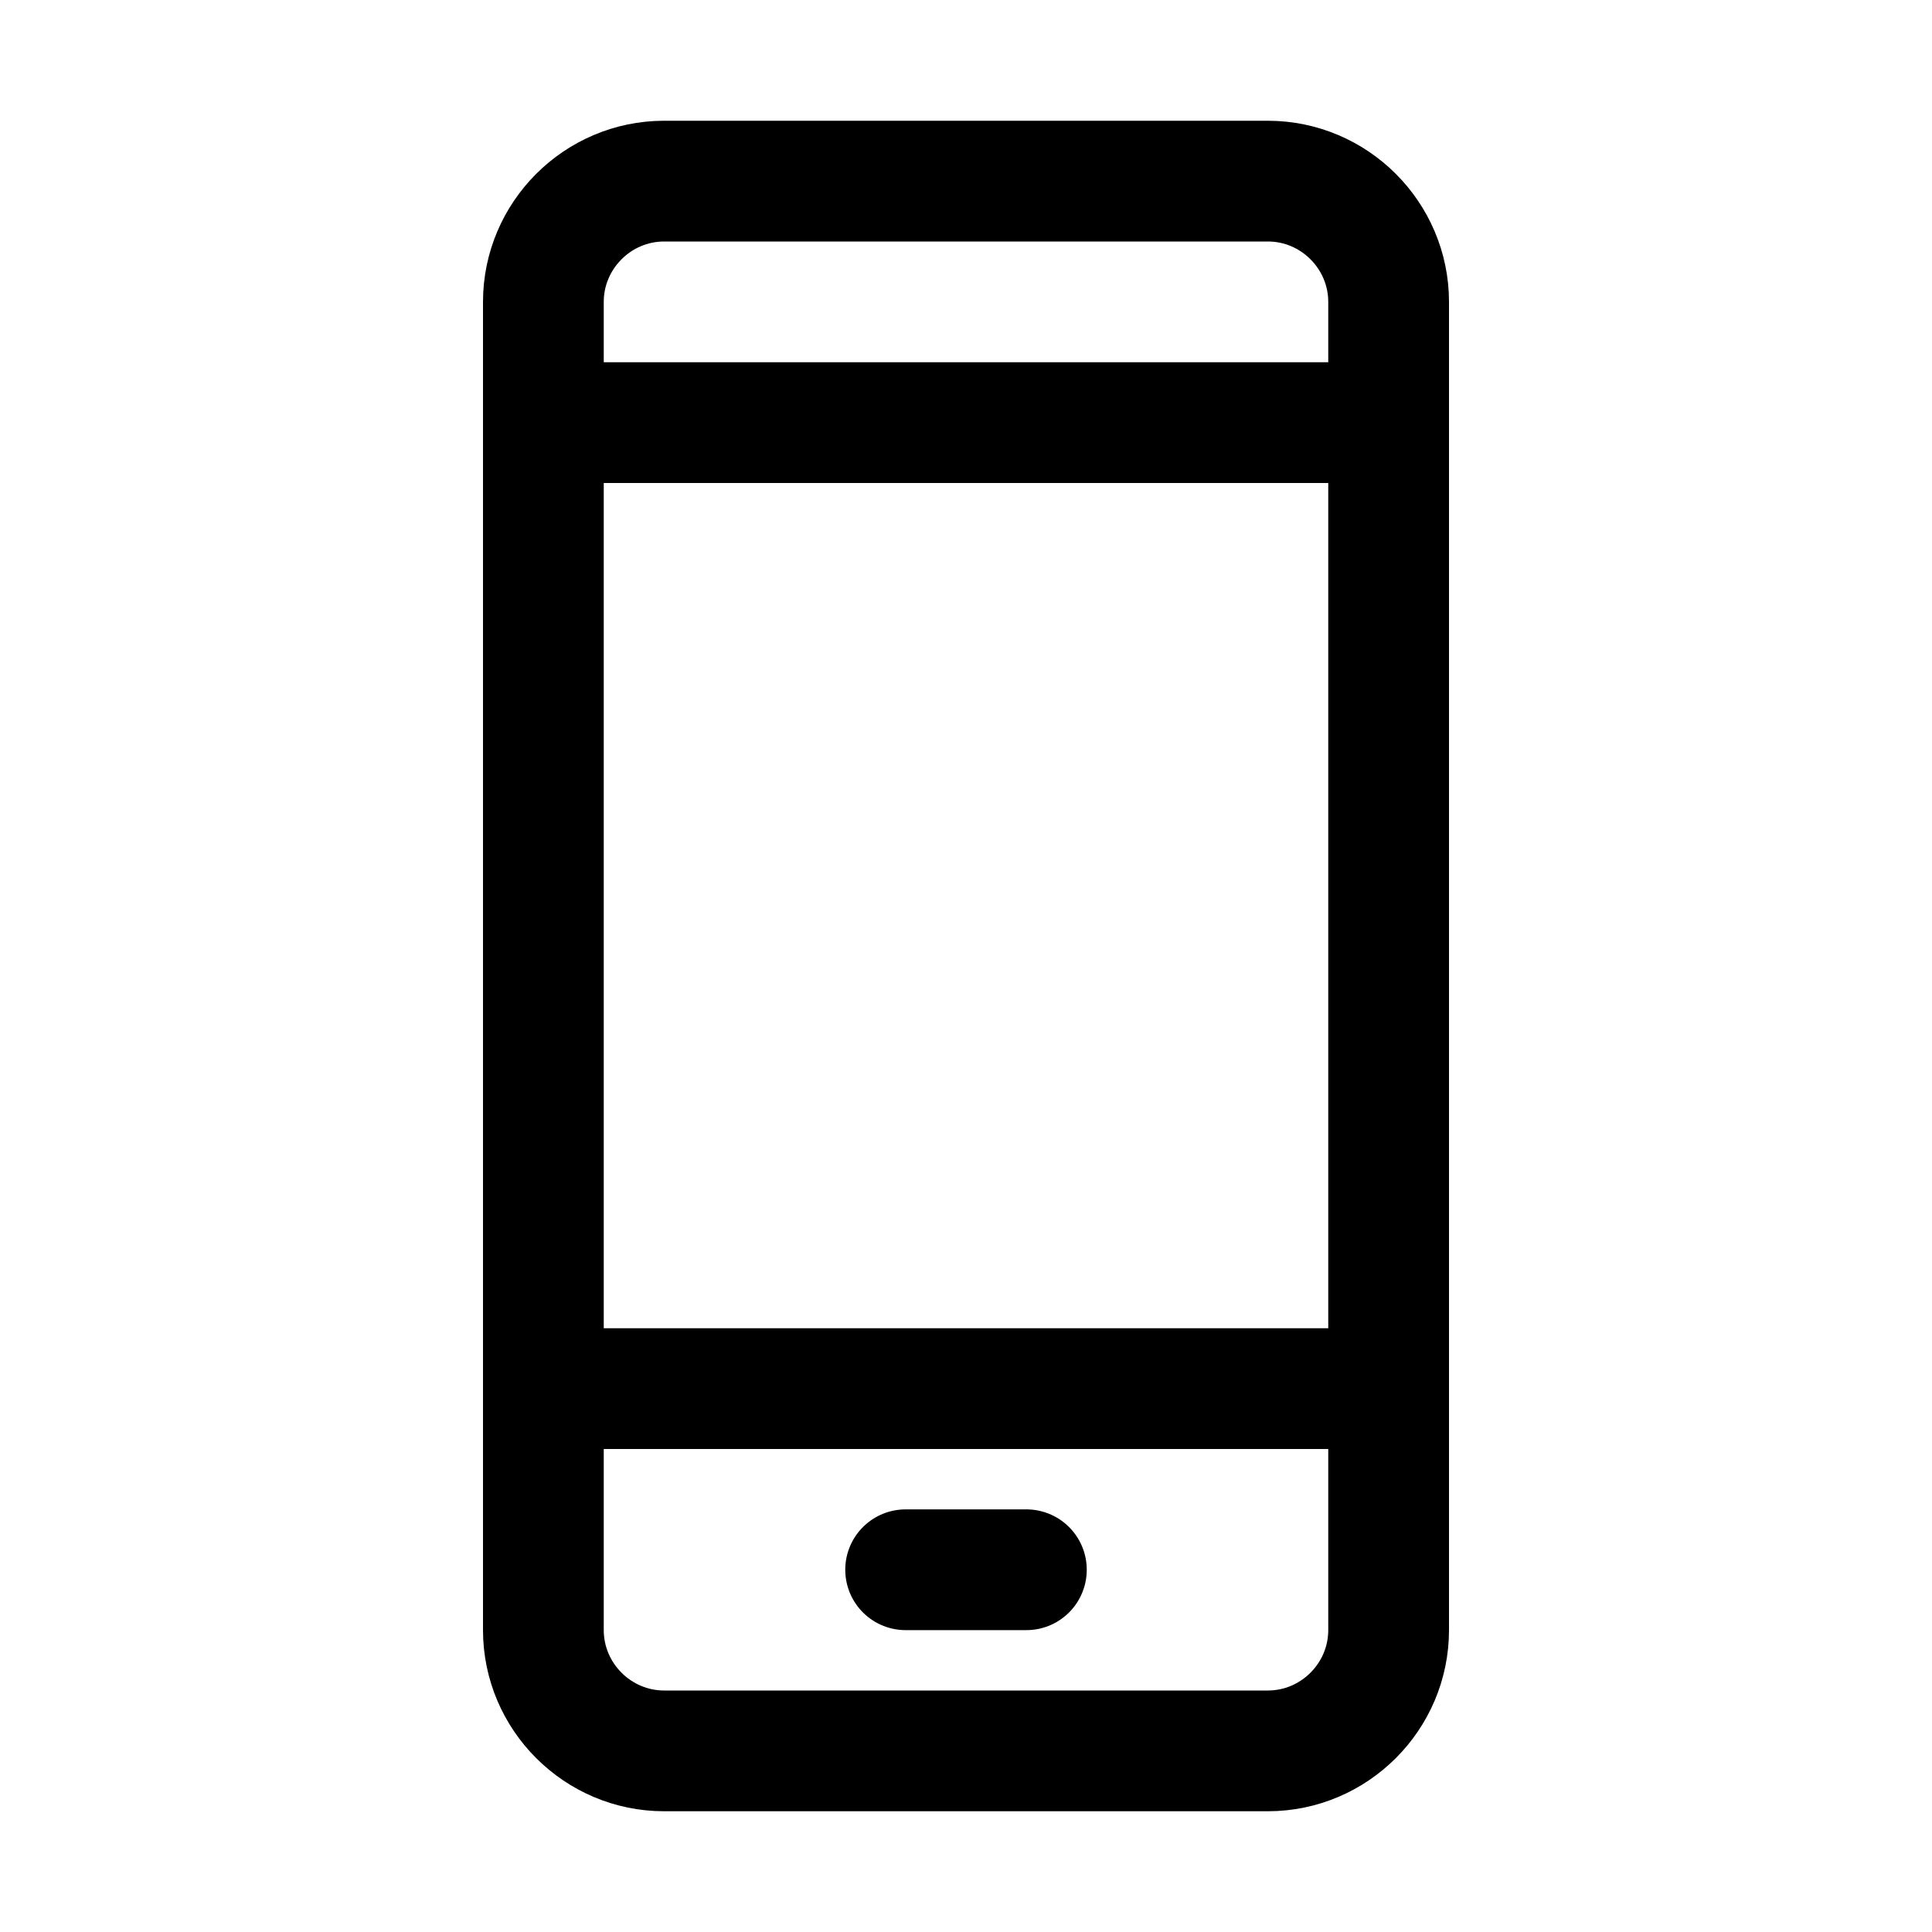 <?xml version="1.0" encoding="utf-8"?>

<!-- Скачано с сайта svg4.ru / Downloaded from svg4.ru -->
<svg version="1.1" id="Icons" xmlns="http://www.w3.org/2000/svg" xmlns:xlink="http://www.w3.org/1999/xlink" 
	 viewBox="0 0 32 32" xml:space="preserve">
<style type="text/css">
	.st0{fill:none;stroke:#000000;stroke-width:2;stroke-linecap:round;stroke-linejoin:round;stroke-miterlimit:10;}
	.st1{fill:none;stroke:#000000;stroke-width:2;stroke-linejoin:round;stroke-miterlimit:10;}
</style>
<path class="st0" d="M21,29H11c-1.1,0-2-0.9-2-2V5c0-1.1,0.9-2,2-2h10c1.1,0,2,0.9,2,2v22C23,28.1,22.1,29,21,29z"/>
<line class="st0" x1="9" y1="7" x2="23" y2="7"/>
<line class="st0" x1="9" y1="23" x2="23" y2="23"/>
<line class="st0" x1="15" y1="26" x2="17" y2="26"/>
</svg>